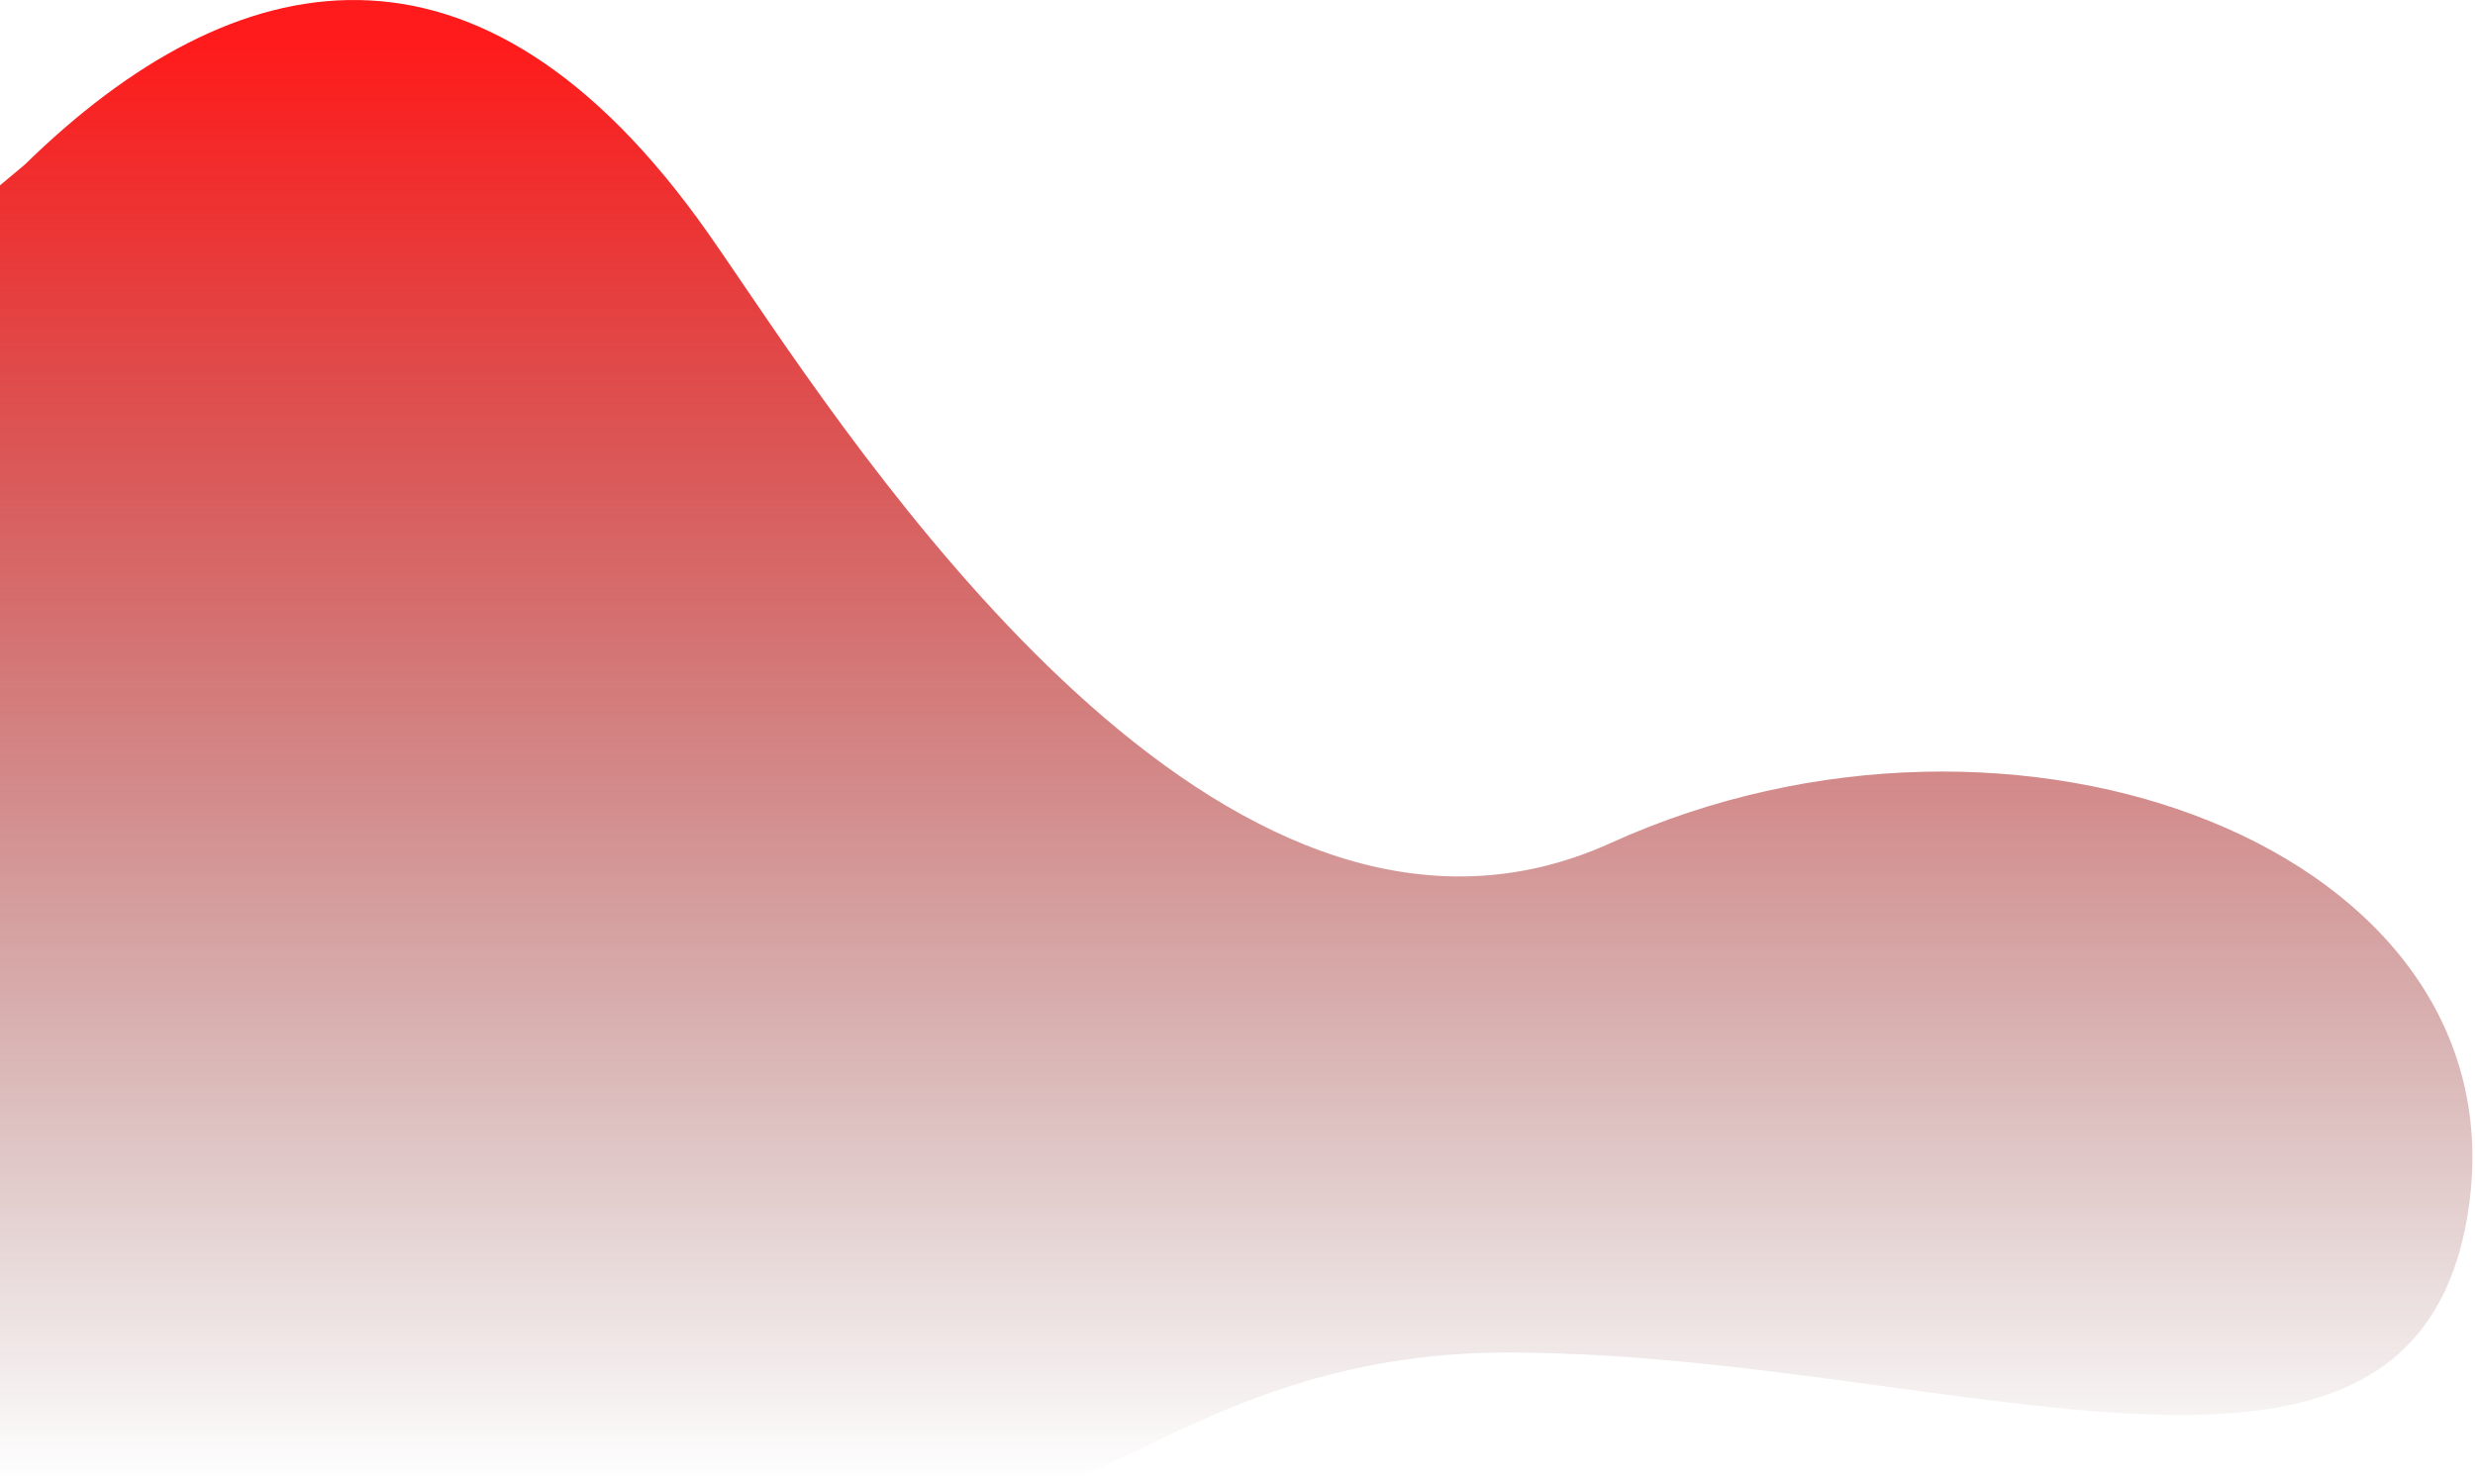 <?xml version="1.0" encoding="UTF-8"?> <svg xmlns="http://www.w3.org/2000/svg" width="799" height="479" viewBox="0 0 799 479" fill="none"><path fill-rule="evenodd" clip-rule="evenodd" d="M8 53.139C75.5 -12.861 154.5 -29.861 228.5 75.139C231.56 79.48 235.182 84.81 239.327 90.908C286.167 159.829 399.648 326.802 520 272.139C651 212.639 813.5 274.139 797 389.639C785.283 471.659 706.243 460.89 609.838 447.756C570.486 442.394 528.241 436.639 486.5 436.639C432.589 436.639 396.026 454.279 368.315 467.648C359.788 471.762 352.098 475.472 345 478.139H0V59.839L8 53.139Z" fill="url(#paint0_linear_64_493)"></path><defs><linearGradient id="paint0_linear_64_493" x1="382.942" y1="15.231" x2="382.942" y2="478.139" gradientUnits="userSpaceOnUse"><stop stop-color="#FF1B1B"></stop><stop offset="1" stop-color="#4F0101" stop-opacity="0"></stop></linearGradient></defs></svg> 